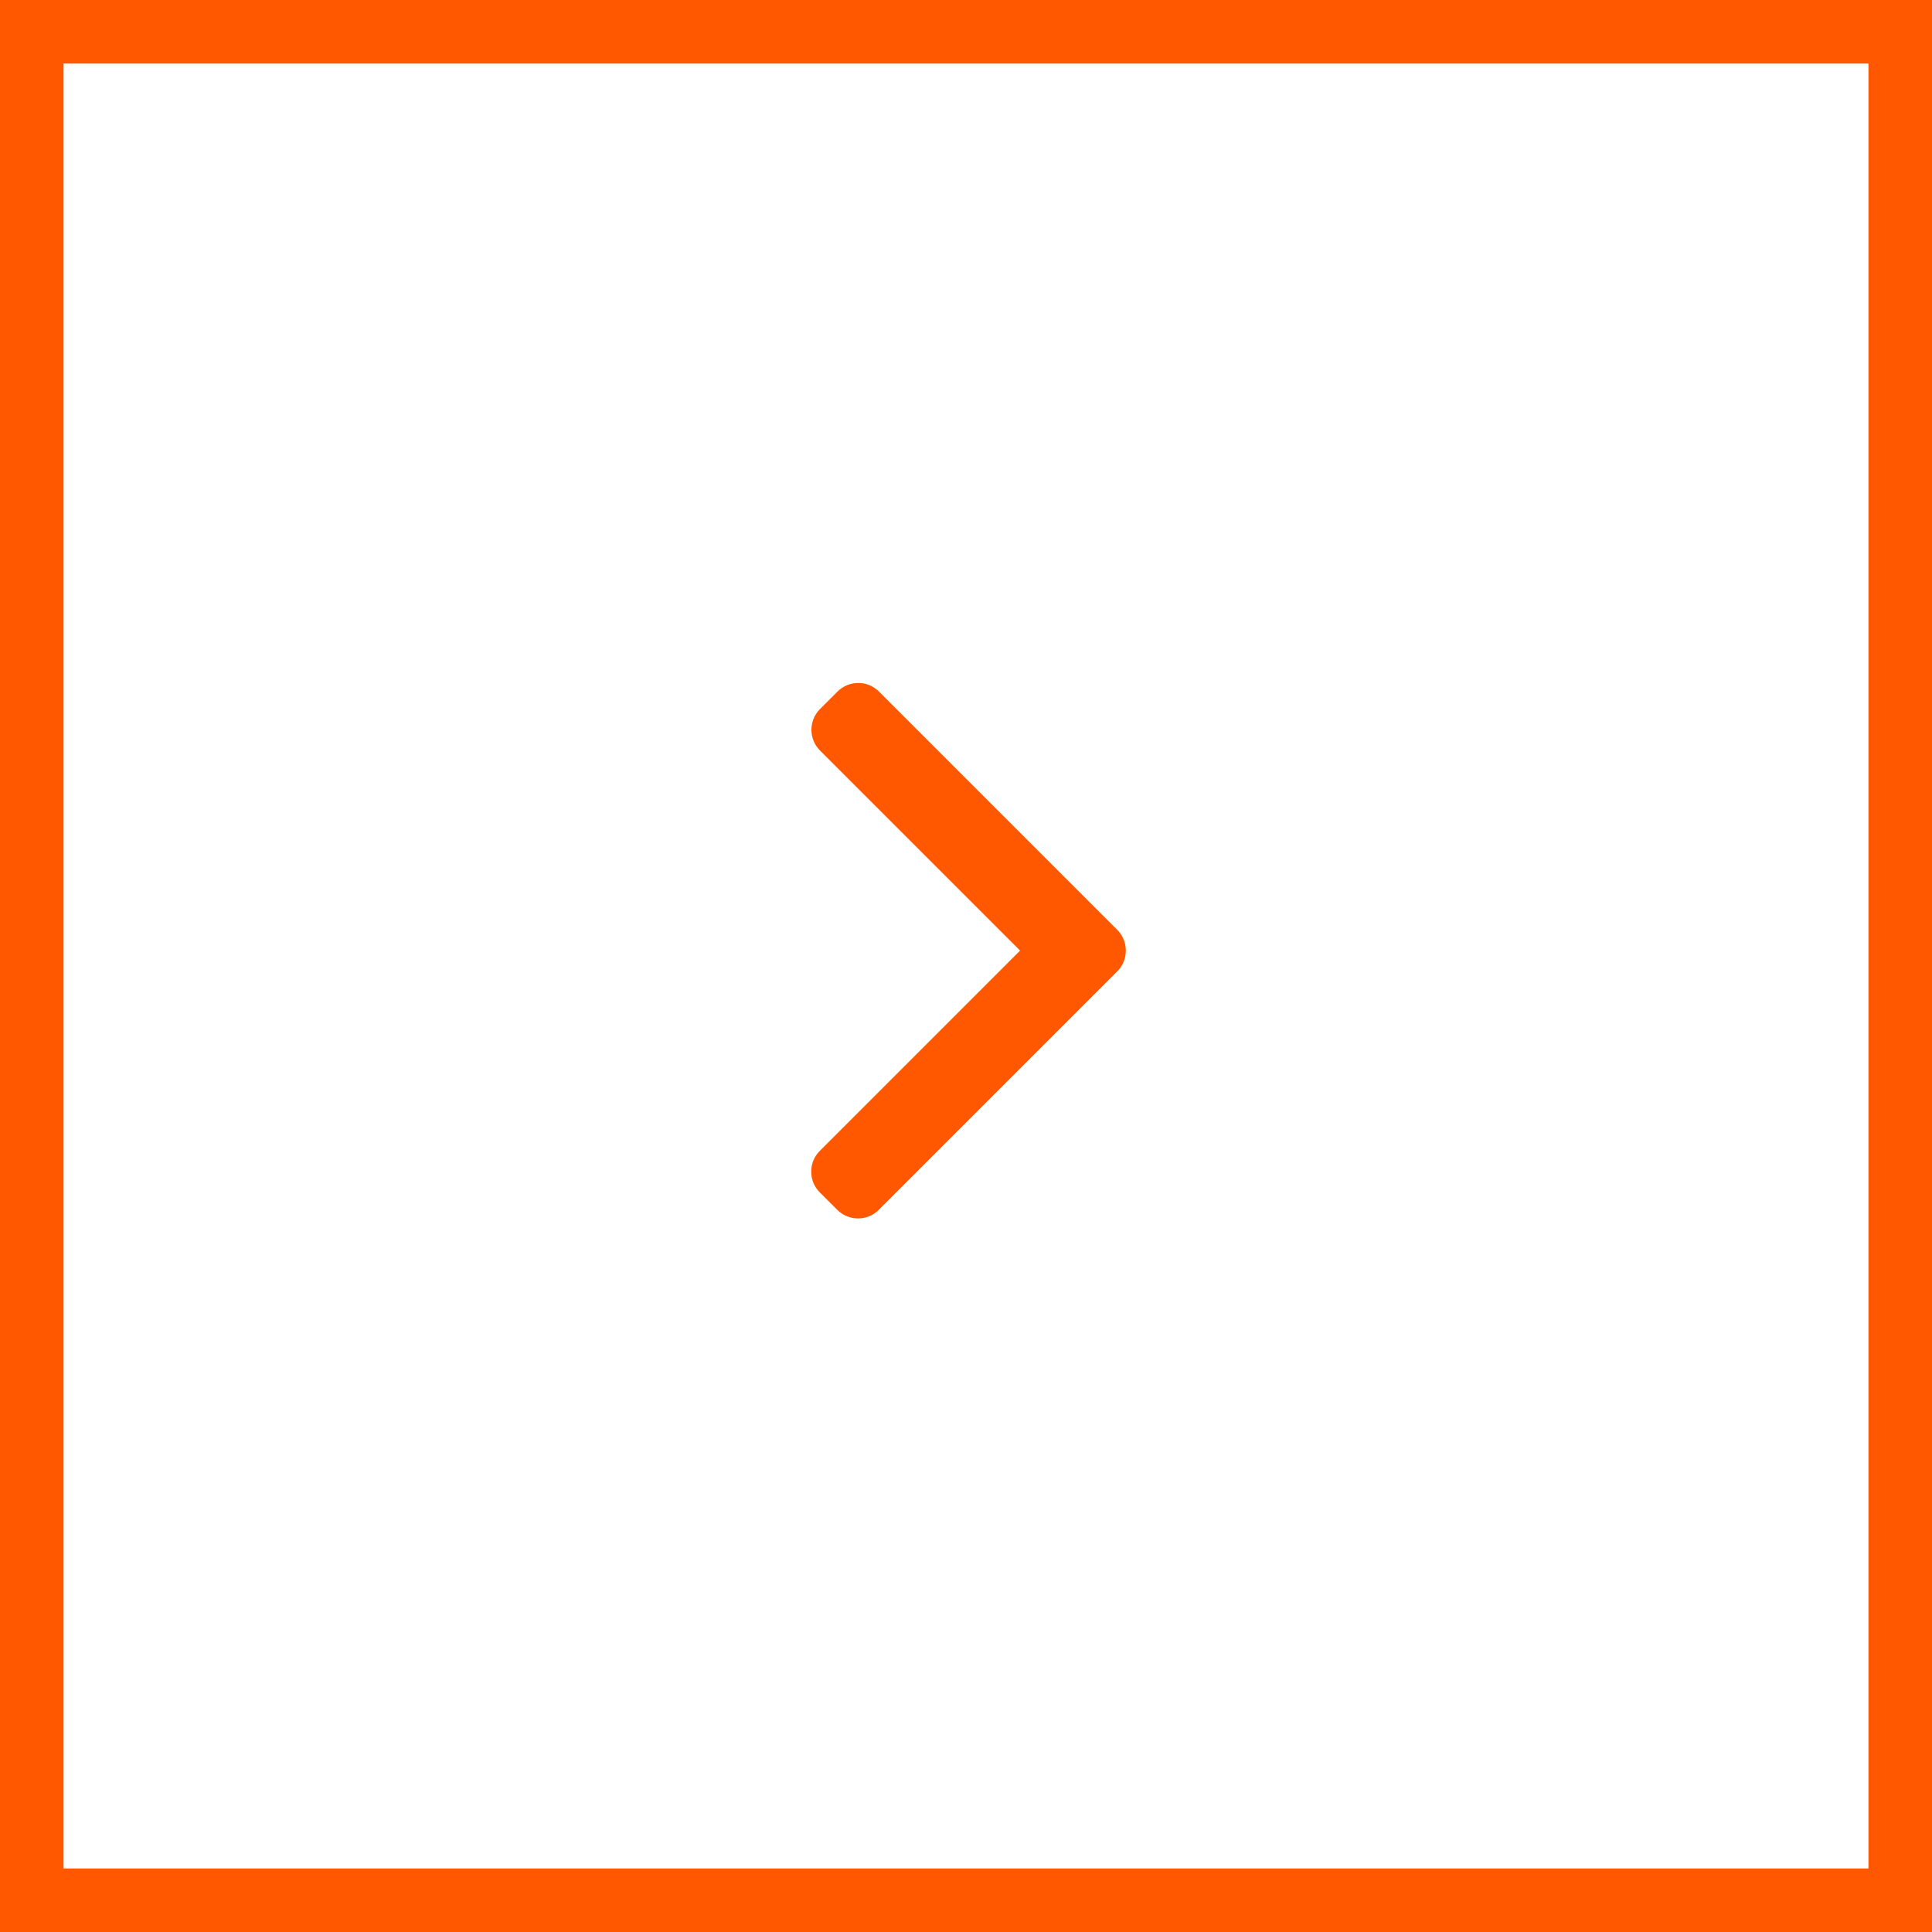 <svg width="76" height="76" viewBox="0 0 76 76" fill="none" xmlns="http://www.w3.org/2000/svg">
<rect x="1.25" y="1.25" width="73.5" height="73.5" stroke="#FF5801" stroke-width="2.5"/>
<path d="M43.95 36.577L34.576 27.203C34.359 26.986 34.07 26.867 33.761 26.867C33.453 26.867 33.163 26.986 32.946 27.203L32.256 27.893C31.807 28.343 31.807 29.074 32.256 29.523L40.127 37.394L32.247 45.274C32.031 45.491 31.911 45.78 31.911 46.089C31.911 46.398 32.031 46.687 32.247 46.904L32.938 47.594C33.155 47.811 33.444 47.93 33.752 47.93C34.061 47.93 34.35 47.811 34.567 47.594L43.95 38.212C44.167 37.994 44.286 37.704 44.286 37.395C44.286 37.085 44.167 36.794 43.95 36.577Z" fill="#FF5801"/>
</svg>
